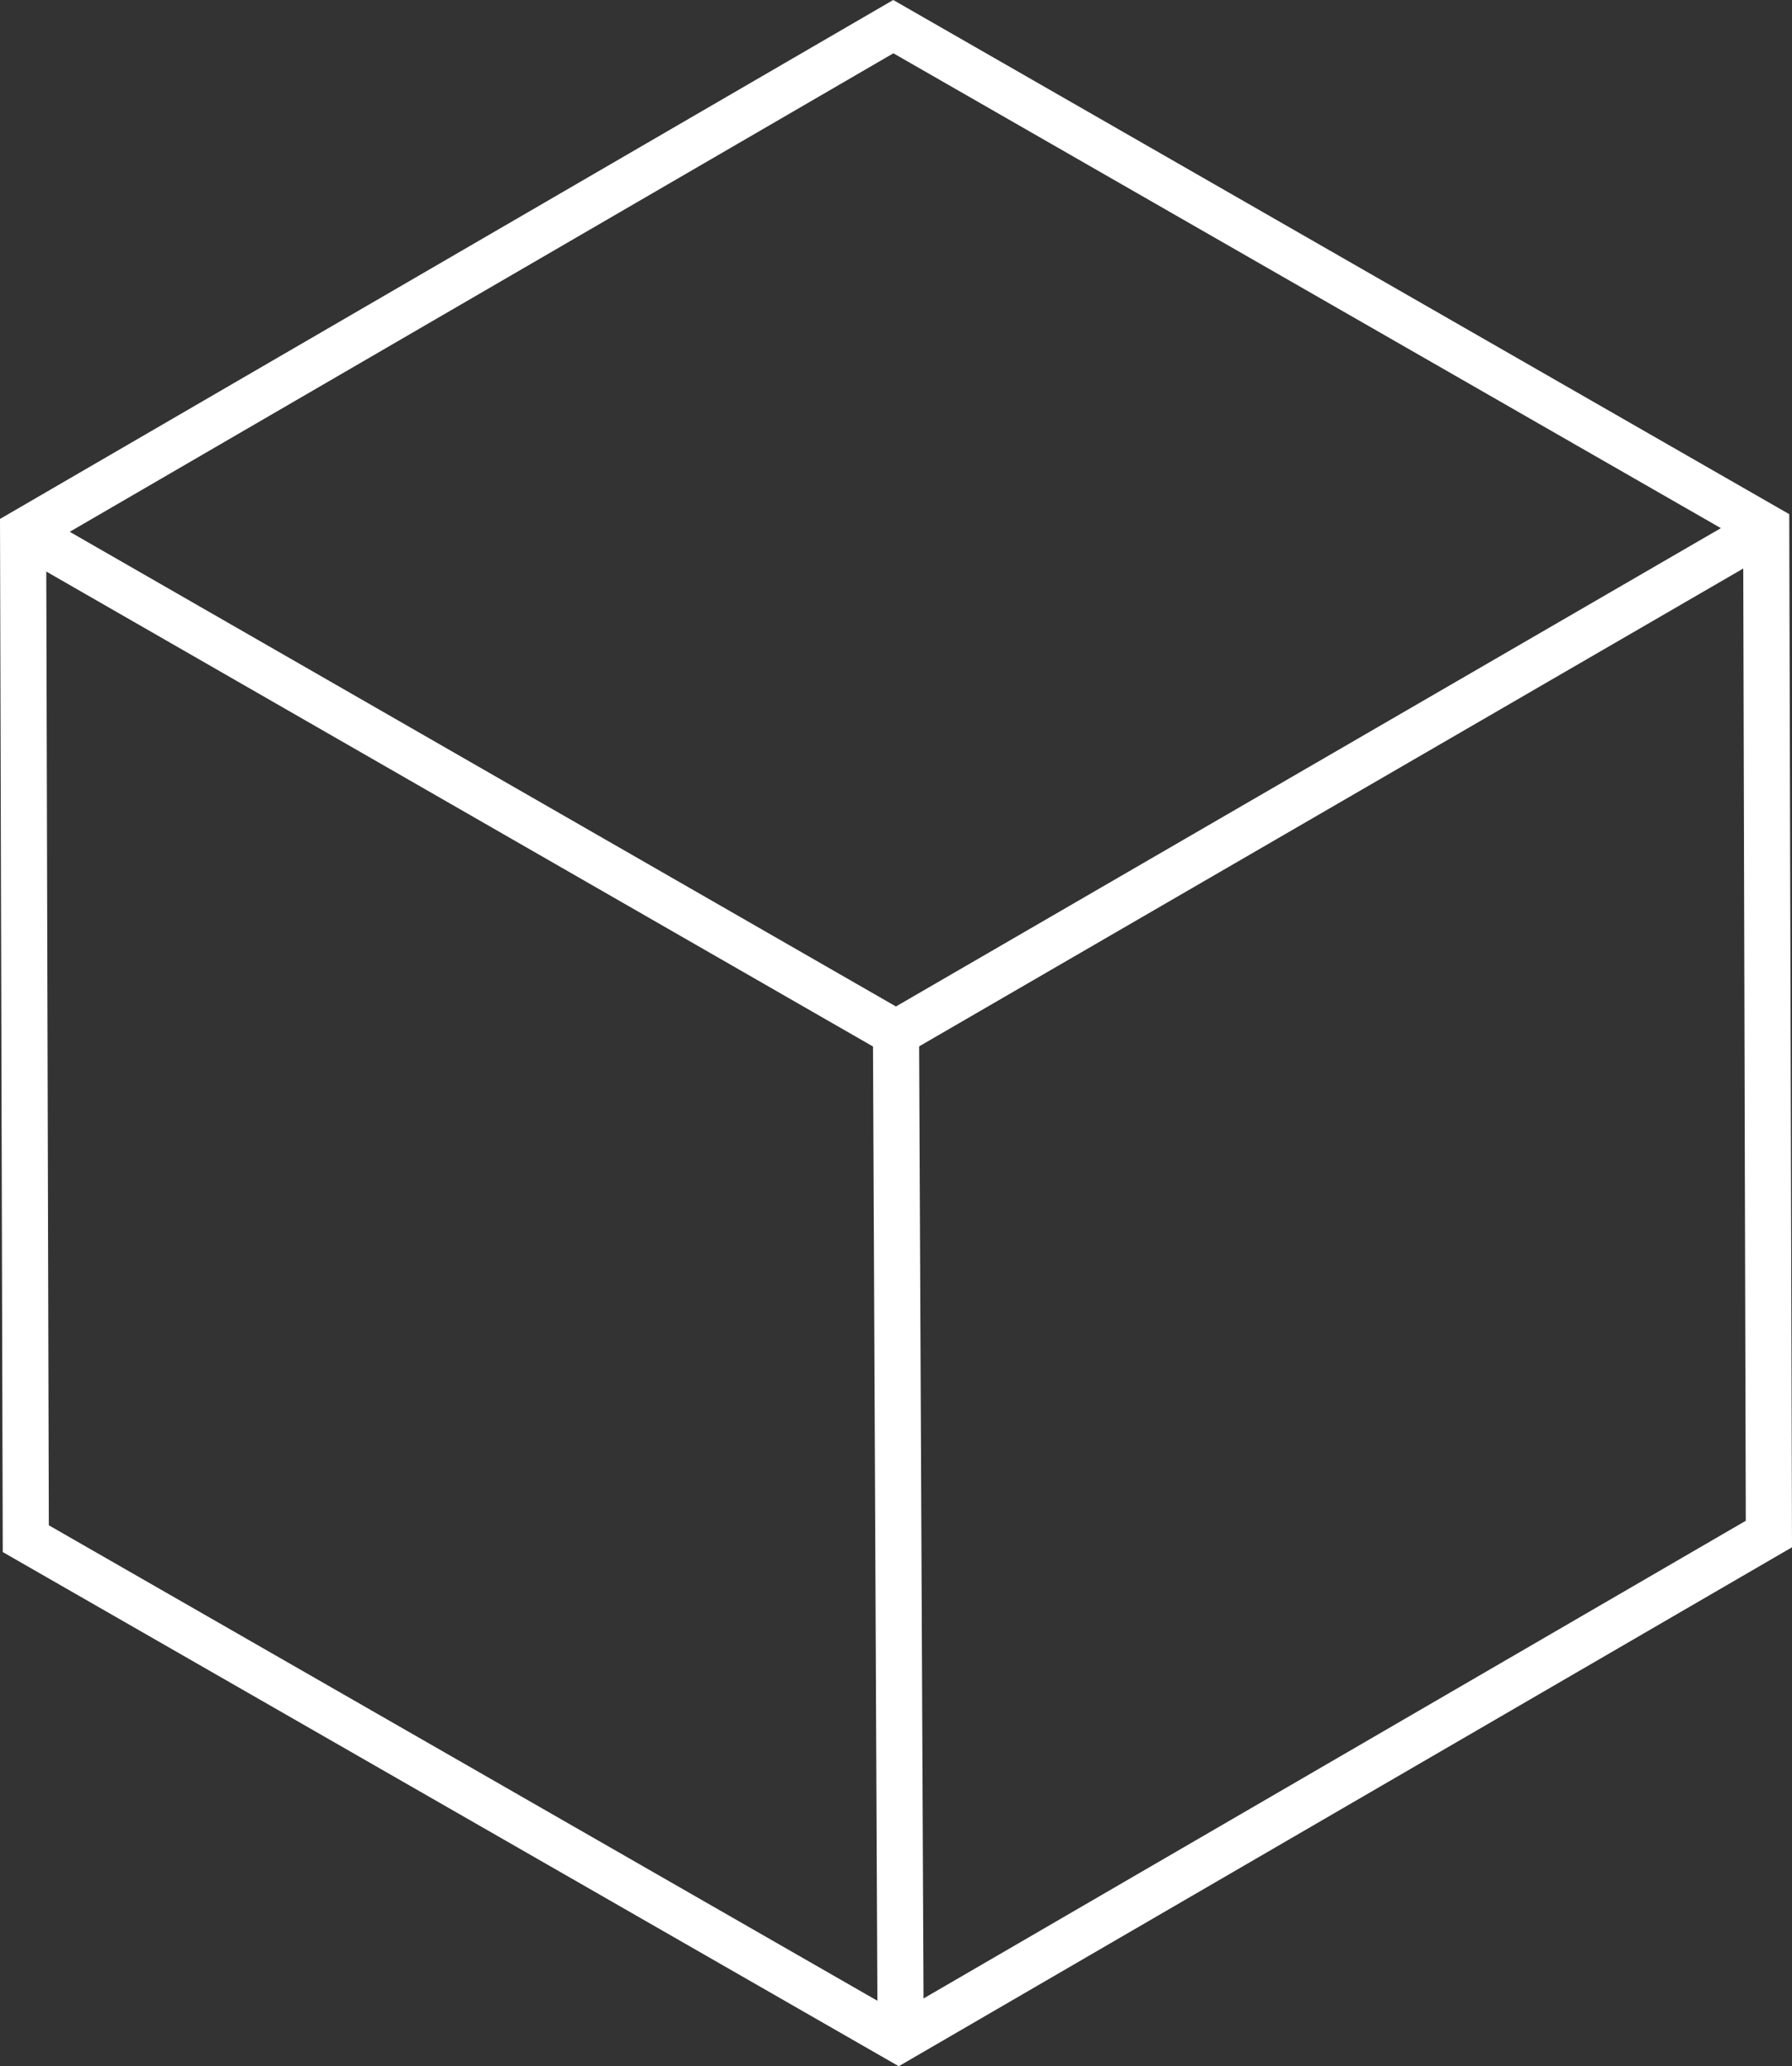 <svg id="ade853c3-c28c-4885-ace5-8d979d30a595" data-name="Layer 1" xmlns="http://www.w3.org/2000/svg" viewBox="0 0 1631.064 1880.498"><rect x="0" y="0" width="1631.064" height="1880.498" fill="#333333" stroke="none"/><defs><style>.aca9decb-7671-4313-a298-bbb8f7766a37{fill:none;stroke:#fff;stroke-miterlimit:10;stroke-width:42px;}</style></defs><polygon id="ed574f98-2648-4dc1-a86c-a3f43ccec4c9" data-name="hexagon" class="aca9decb-7671-4313-a298-bbb8f7766a37" points="1610.031 1396.137 817.971 1856.25 23.472 1400.362 21.032 484.362 813.092 24.249 1607.592 480.136 1610.031 1396.137"/><line id="a1d906fe-6a2b-4f52-8d58-8896f773505d" data-name="left" class="aca9decb-7671-4313-a298-bbb8f7766a37" x1="1609.114" y1="480.14" x2="815.532" y2="940.249"/><line id="adaef7be-8faf-4bf4-9eff-59ea433e053c" data-name="right" class="aca9decb-7671-4313-a298-bbb8f7766a37" x1="21.95" y1="484.362" x2="815.532" y2="940.249"/><line id="ebb3c7bb-6773-4c70-8371-637ff8d2e369" data-name="top" class="aca9decb-7671-4313-a298-bbb8f7766a37" x1="815.532" y1="940.249" x2="819.753" y2="1856.245"/></svg>